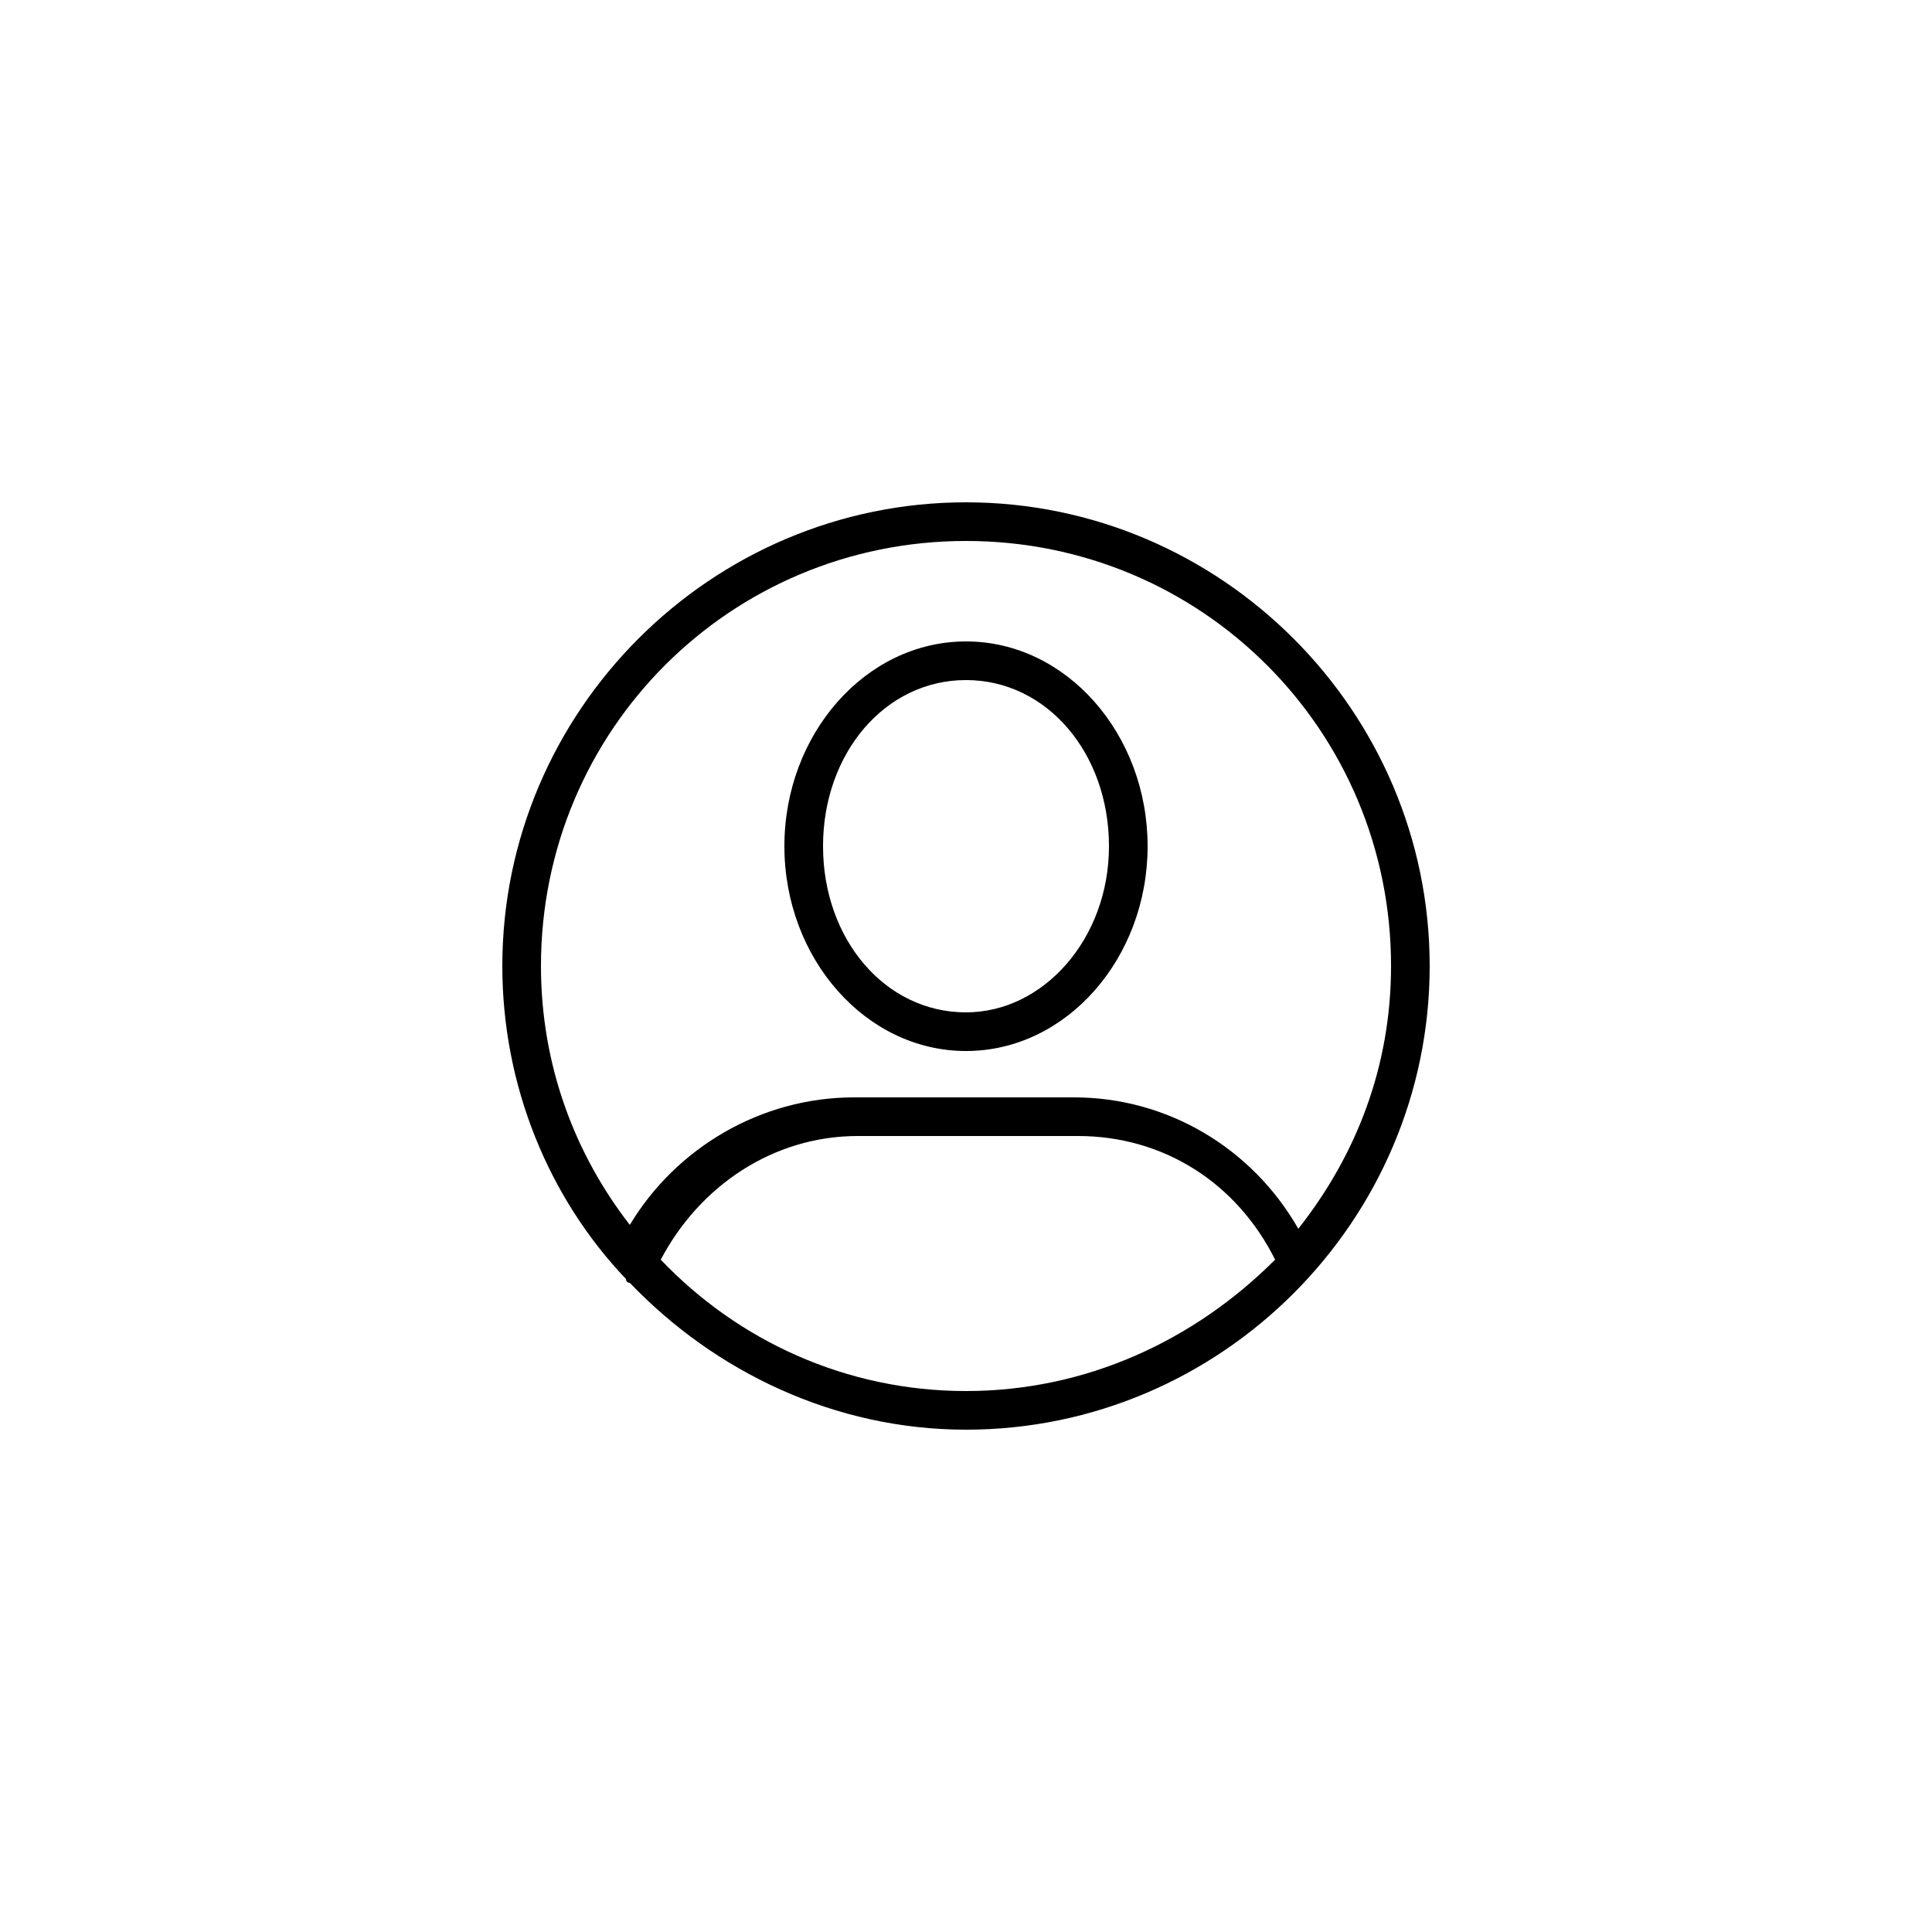 <?xml version="1.0" encoding="utf-8"?>
<!-- Generator: Adobe Illustrator 27.7.0, SVG Export Plug-In . SVG Version: 6.00 Build 0)  -->
<svg version="1.1" id="Capa_1" xmlns="http://www.w3.org/2000/svg" xmlns:xlink="http://www.w3.org/1999/xlink" x="0px" y="0px"
	 viewBox="0 0 50 50" style="enable-background:new 0 0 50 50;" xml:space="preserve">
<g>
	<path d="M25,27.2c2.6,0,4.7-2.4,4.7-5.3s-2.1-5.3-4.7-5.3s-4.7,2.4-4.7,5.3S22.4,27.2,25,27.2z M25,17.6c2.1,0,3.7,1.9,3.7,4.3
		S27,26.2,25,26.2c-2.1,0-3.7-1.9-3.7-4.3S22.9,17.6,25,17.6z"/>
	<path d="M25,13c-6.6,0-12,5.4-12,12c0,3.1,1.2,6,3.2,8.1c0,0.1,0.1,0.1,0.1,0.1c2.2,2.3,5.3,3.8,8.7,3.8c6.6,0,12-5.4,12-12
		S31.6,13,25,13z M25,14c6.1,0,11,4.9,11,11c0,2.6-0.9,4.9-2.4,6.8c-1.2-2.1-3.4-3.4-5.8-3.4h-5.7c-2.4,0-4.6,1.3-5.8,3.3
		C14.9,29.9,14,27.6,14,25C14,18.9,18.9,14,25,14z M25,36c-3.1,0-5.9-1.3-7.9-3.4c1-1.9,2.9-3.2,5.1-3.2h5.7c2.2,0,4.1,1.2,5.1,3.2
		C30.9,34.7,28.1,36,25,36z"/>
</g>
</svg>
